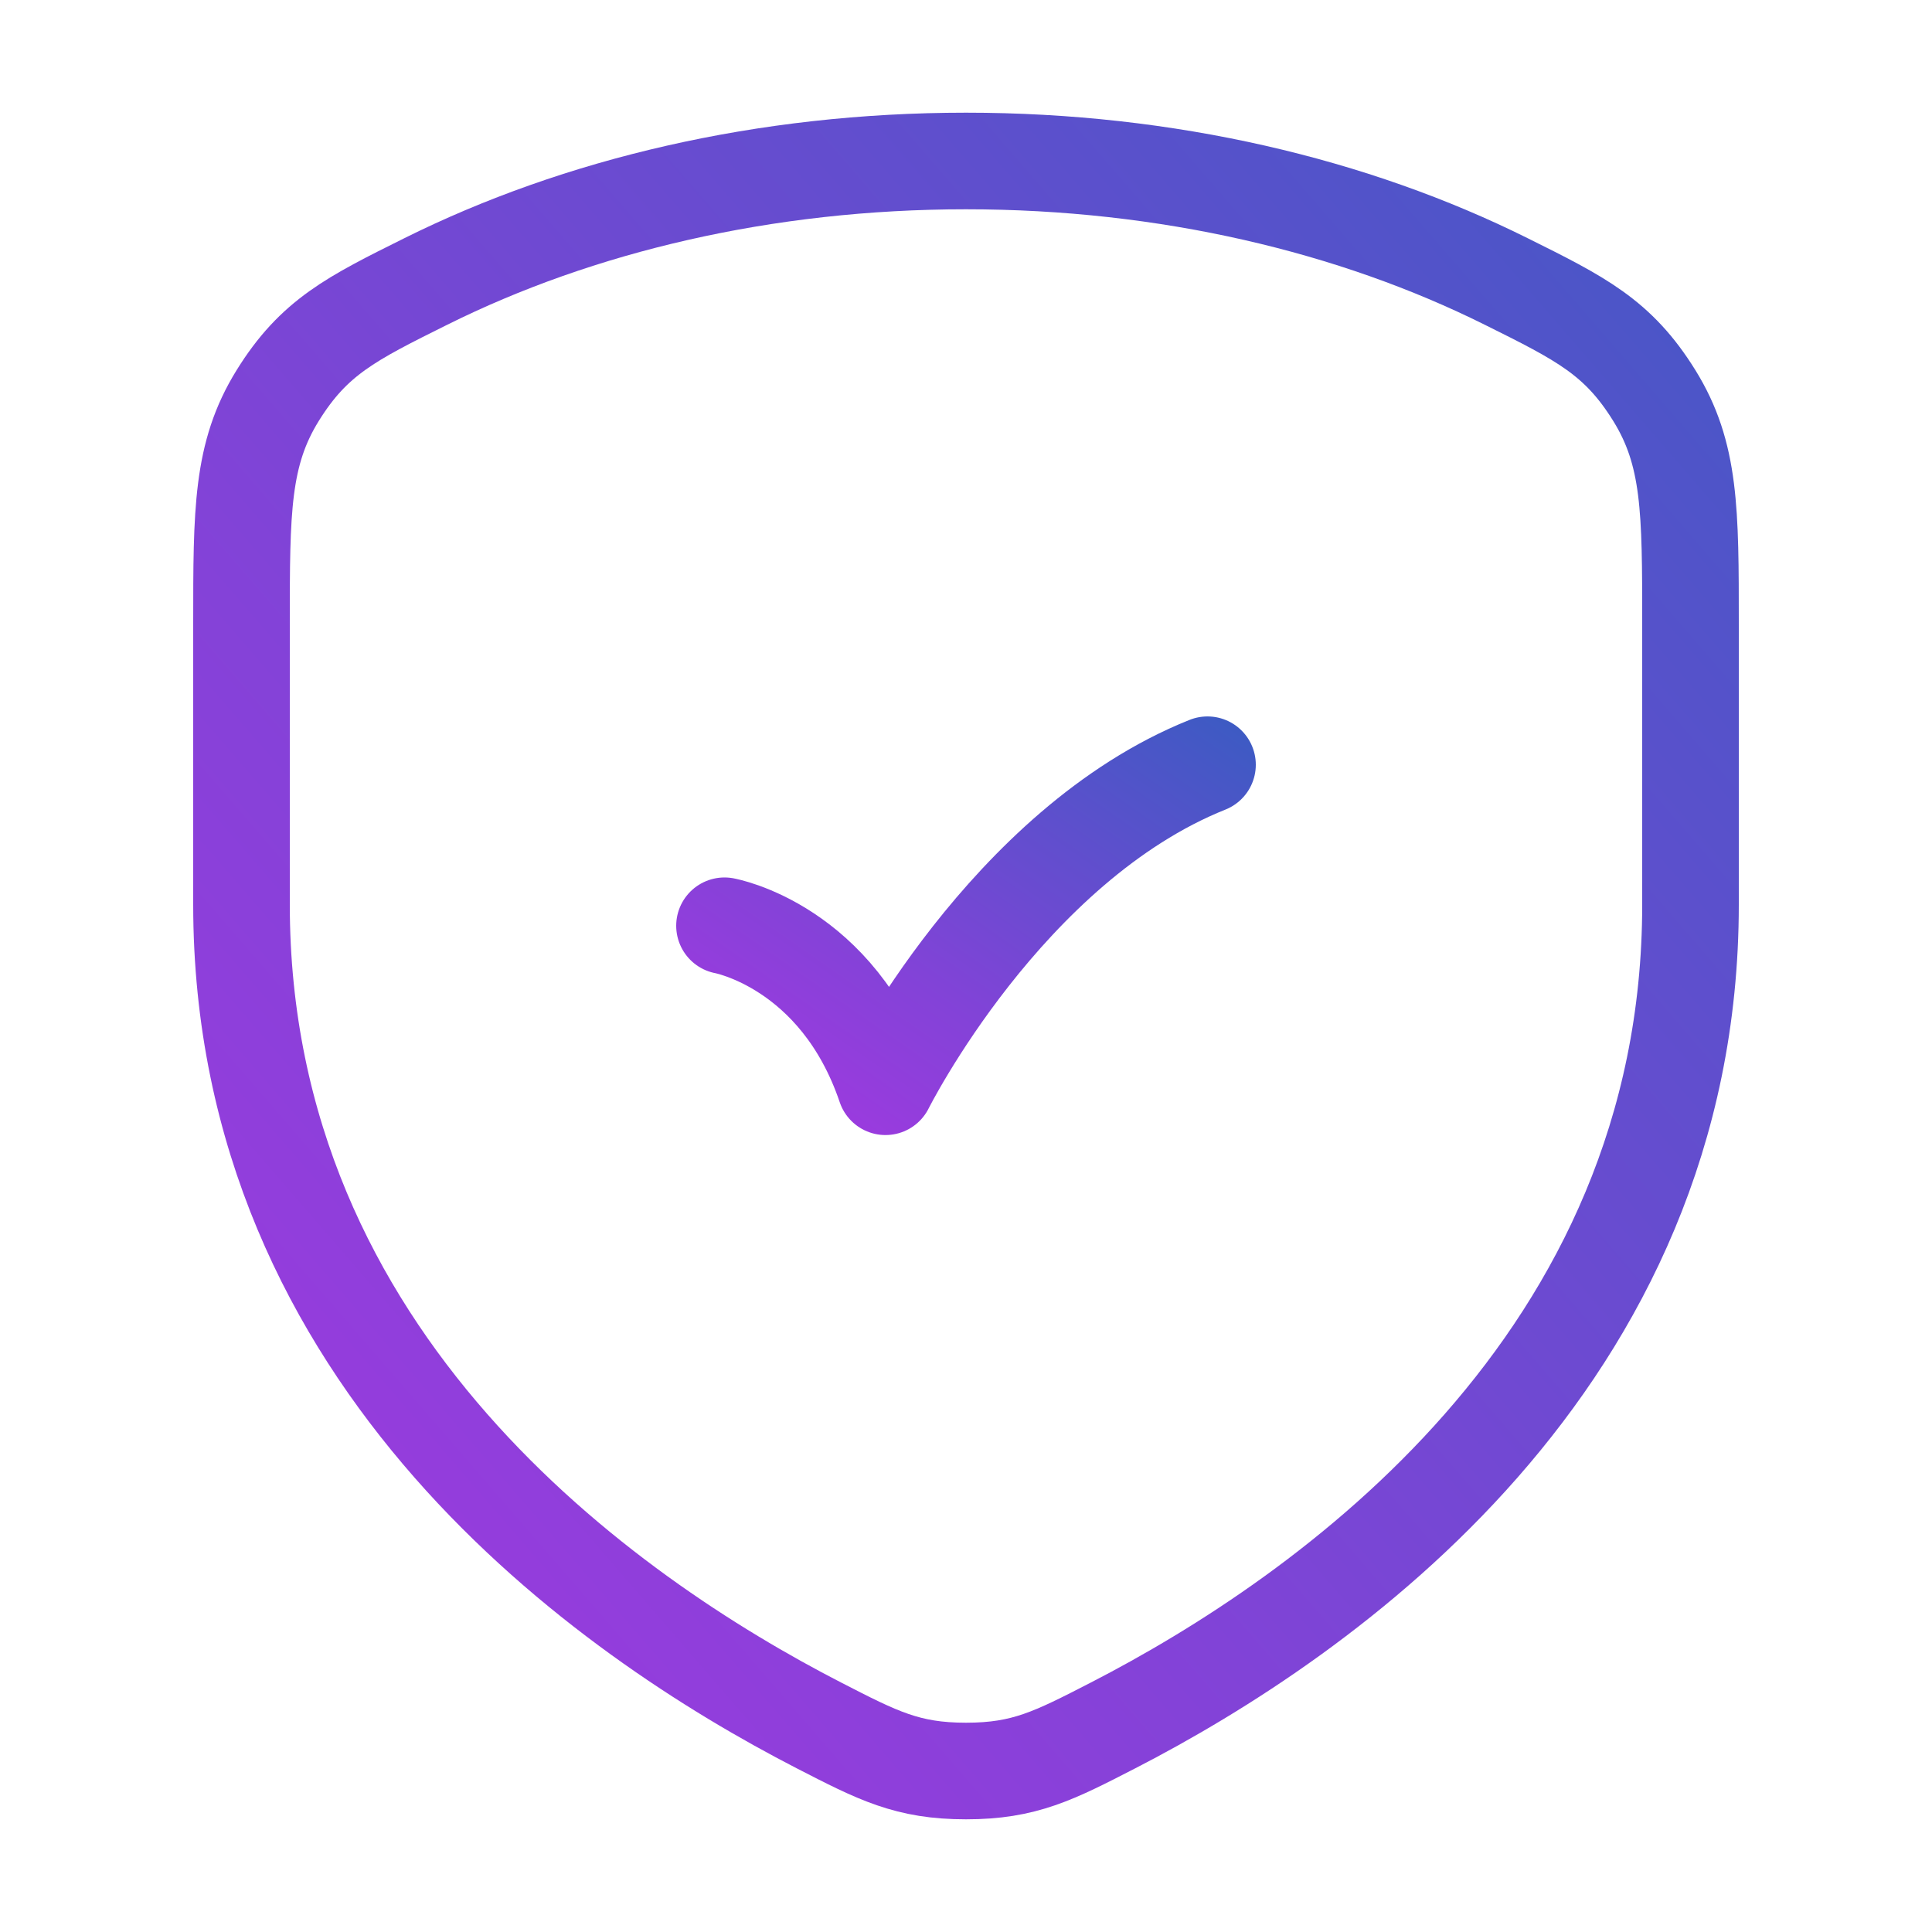 <?xml version="1.0" encoding="UTF-8"?> <svg xmlns="http://www.w3.org/2000/svg" width="40" height="40" viewBox="0 0 40 40" fill="none"><path d="M31.181 5.826C28.027 4.256 24.168 3.333 20 3.333C15.832 3.333 11.973 4.256 8.819 5.826C7.272 6.595 6.499 6.98 5.749 8.19C5 9.399 5 10.571 5 12.914V18.729C5 28.201 12.571 33.467 16.955 35.723C18.178 36.352 18.789 36.667 20 36.667C21.211 36.667 21.822 36.352 23.045 35.723C27.429 33.467 35 28.201 35 18.729V12.914C35 10.571 35 9.399 34.251 8.19C33.501 6.98 32.728 6.595 31.181 5.826Z" stroke="url(#paint0_linear_2270_1235)" stroke-width="2" stroke-linecap="round" stroke-linejoin="round"></path><path d="M15 19.167C15 19.167 17.346 19.587 18.333 22.5C18.333 22.5 20.833 17.5 25 15.833" stroke="url(#paint1_linear_2270_1235)" stroke-width="2" stroke-linecap="round" stroke-linejoin="round"></path><defs><linearGradient id="paint0_linear_2270_1235" x1="49.354" y1="-16.227" x2="-0.94" y2="27.32" gradientUnits="userSpaceOnUse"><stop stop-color="#106AB6"></stop><stop offset="0.36" stop-color="#4757C6"></stop><stop offset="0.79" stop-color="#8442D8"></stop><stop offset="1" stop-color="#9D3ADF"></stop></linearGradient><linearGradient id="paint1_linear_2270_1235" x1="29.785" y1="11.921" x2="20.268" y2="25.654" gradientUnits="userSpaceOnUse"><stop stop-color="#106AB6"></stop><stop offset="0.36" stop-color="#4757C6"></stop><stop offset="0.79" stop-color="#8442D8"></stop><stop offset="1" stop-color="#9D3ADF"></stop></linearGradient></defs></svg> 